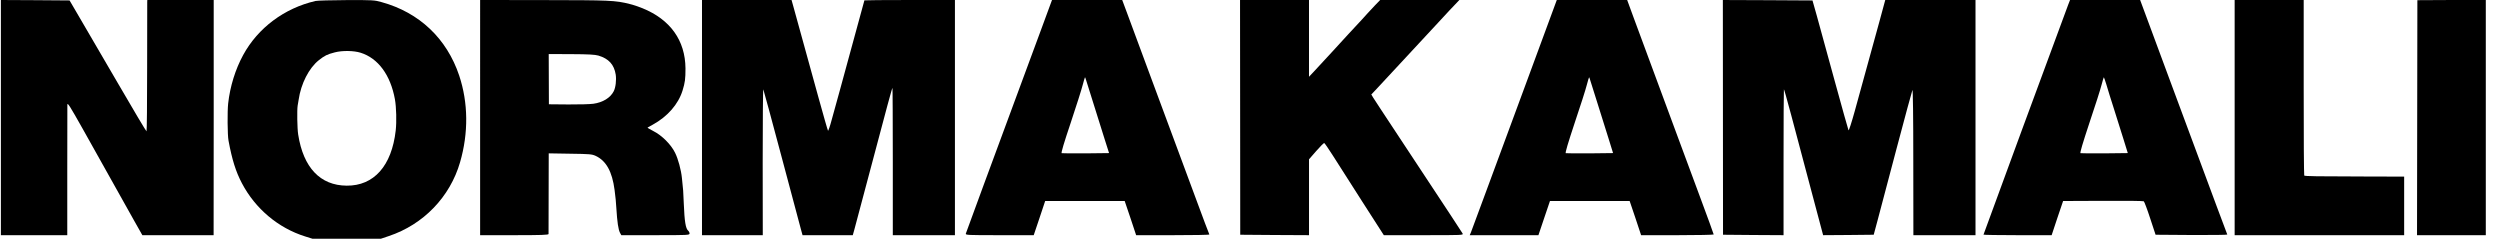 <svg height="269pt" preserveAspectRatio="xMidYMid meet" viewBox="0 0 2817 269" width="2817pt" xmlns="http://www.w3.org/2000/svg"><g transform="matrix(.1 0 0 -.1 0 269)"><path d="m10 1365v-1325h374 374v718c0 394 1 733 1 752 1 29 26-11 172-270 248-443 489-873 587-1048l86-152h402 401l1 1325v1325h-374-374l-1-22c0-13 0-346-1-740 0-395-3-718-7-718s-151 246-326 548c-175 301-368 633-430 737l-111 190-387 3-387 2z"/><path d="m3555 2679c-351-81-649-304-815-609-88-161-148-355-169-545-10-87-8-360 4-420 40-216 82-349 151-480 151-287 409-504 712-599l83-26h386 385l89 30c390 130 690 441 803 832 96 331 92 670-10 977-140 417-449 710-874 827-81 23-98 24-395 23-170-1-328-5-350-10zm508-583c198-62 337-251 387-525 16-89 20-254 9-351-45-399-246-625-553-622-297 2-488 203-546 576-11 68-14 277-6 326 3 14 7 43 11 65 26 182 116 358 228 447 66 52 94 66 180 88 84 22 213 20 290-4z"/><path d="m5410 1365v-1325h385c301 0 385 3 386 13 0 6 1 214 1 460l1 449 241-4c220-3 245-5 287-24 119-55 187-177 214-384 13-101 14-119 20-205 10-160 22-240 41-278l15-27h384c370 0 385 1 385 19 0 10-7 24-15 31-29 24-42 104-50 305-5 133-7 165-21 288-9 92-43 217-77 285-45 93-149 197-245 245-39 19-69 38-65 40 5 3 31 17 58 32 166 91 288 230 336 385 28 91 33 130 33 250-3 314-170 549-484 677-41 17-106 39-145 48-163 41-225 43-967 44l-718 1zm1332 699c118-35 178-102 196-215 9-62-1-147-23-188-37-73-122-125-228-140-34-5-161-9-282-8l-220 2-1 283-1 283 254-1c196-1 265-5 305-16z"/><path d="m7910 1365v-1325h343 342l-1 825c0 454 3 822 7 818 3-5 97-350 208-768s209-786 218-817l16-58h283 283l15 53c8 28 85 318 171 642 204 769 255 959 261 964 2 2 4-370 4-827v-832h350 350v1325 1325h-510c-280 0-510-2-510-4 0-4-154-567-276-1011-31-110-72-260-92-333-19-73-39-129-42-125-4 5-53 177-110 383-135 492-264 961-285 1033l-16 57h-505-504z"/><path d="m11741 2383c-62-170-158-427-212-573-336-908-642-1737-646-1752-5-17 18-18 380-18h385l65 193 64 192h448 448l65-192 64-193h414c229 0 413 3 411 8-3 4-73 189-155 412-83 223-180 486-217 585s-163 441-282 760c-118 319-240 649-271 732l-57 153h-395-396zm497-595c6-18 42-134 81-258s95-301 124-395l54-170-261-3c-143-1-266 0-273 2-8 3 24 111 102 343 62 186 123 377 135 426 13 48 24 87 26 87 1 0 7-15 12-32z"/><path d="m13974 1368 1-1323 388-3 387-2v427 428l81 93c45 51 85 92 91 90 5-2 48-64 95-138 46-74 195-307 330-517l246-383h449c444 0 449 0 438 20-10 18-100 155-721 1095-146 220-274 416-286 435l-21 35 66 70c76 81 279 299 302 325 8 10 67 72 130 140s122 131 130 140 67 73 130 140c63 68 120 128 125 135 6 6 32 35 60 63l49 52h-446-446l-60-62c-33-35-70-74-82-88s-43-47-68-75c-48-50-248-268-332-360-57-62-141-154-208-225l-52-55v433 432h-389-388z"/><path d="m17532 2663c-5-16-150-408-322-873-171-465-381-1034-467-1264-85-231-160-434-168-453l-14-33h387 387l65 193 65 192h449 449l65-192 64-193h409c225 0 409 4 409 8 0 5-70 197-156 428-85 230-209 563-274 739-308 833-416 1124-478 1292l-67 183h-397-396zm386-875c6-18 44-141 86-273 41-132 97-310 124-395l48-155-260-3c-143-1-266 0-273 2-8 3 24 110 101 343 63 186 124 377 136 426 13 48 24 87 26 87 1 0 7-15 12-32z"/><path d="m19414 1368 1-1323 341-3 341-2v820c0 451 2 822 4 824 4 4 99-348 355-1317l87-327 285 2 285 3 43 160c23 88 119 450 213 805s175 654 180 665c6 12 10-299 10-807l1-828h350 350v1325 1325h-508-509l-67-247c-83-302-192-700-277-1006-35-127-66-222-70-215s-75 263-159 568c-83 305-173 632-199 725l-48 170-505 3-505 2z"/><path d="m23303 2633c-114-304-953-2581-953-2587 0-3 173-6 384-6h384l64 193 65 192 449 2c247 2 454-1 460-5s39-90 72-192l61-185 406-3c224-1 404 1 402 5-4 7-102 271-654 1758-79 215-185 501-236 637l-92 248h-395-395zm433-900c14-49 52-171 85-273 32-102 80-255 107-340l48-155-260-3c-143-1-266 0-273 2-8 3 24 110 101 343 63 186 124 377 136 426 13 48 24 87 26 87s15-39 30-87z"/><path d="m25180 1365v-1325h955 955v330 330l-412 1c-582 1-705 3-714 11-3 4-7 451-6 993v985h-389-389z"/><path d="m27239 2688c0-2-1-598-2-1326l-2-1322h388 387v1325 1325h-385c-212 0-385-1-386-2z"/></g></svg>